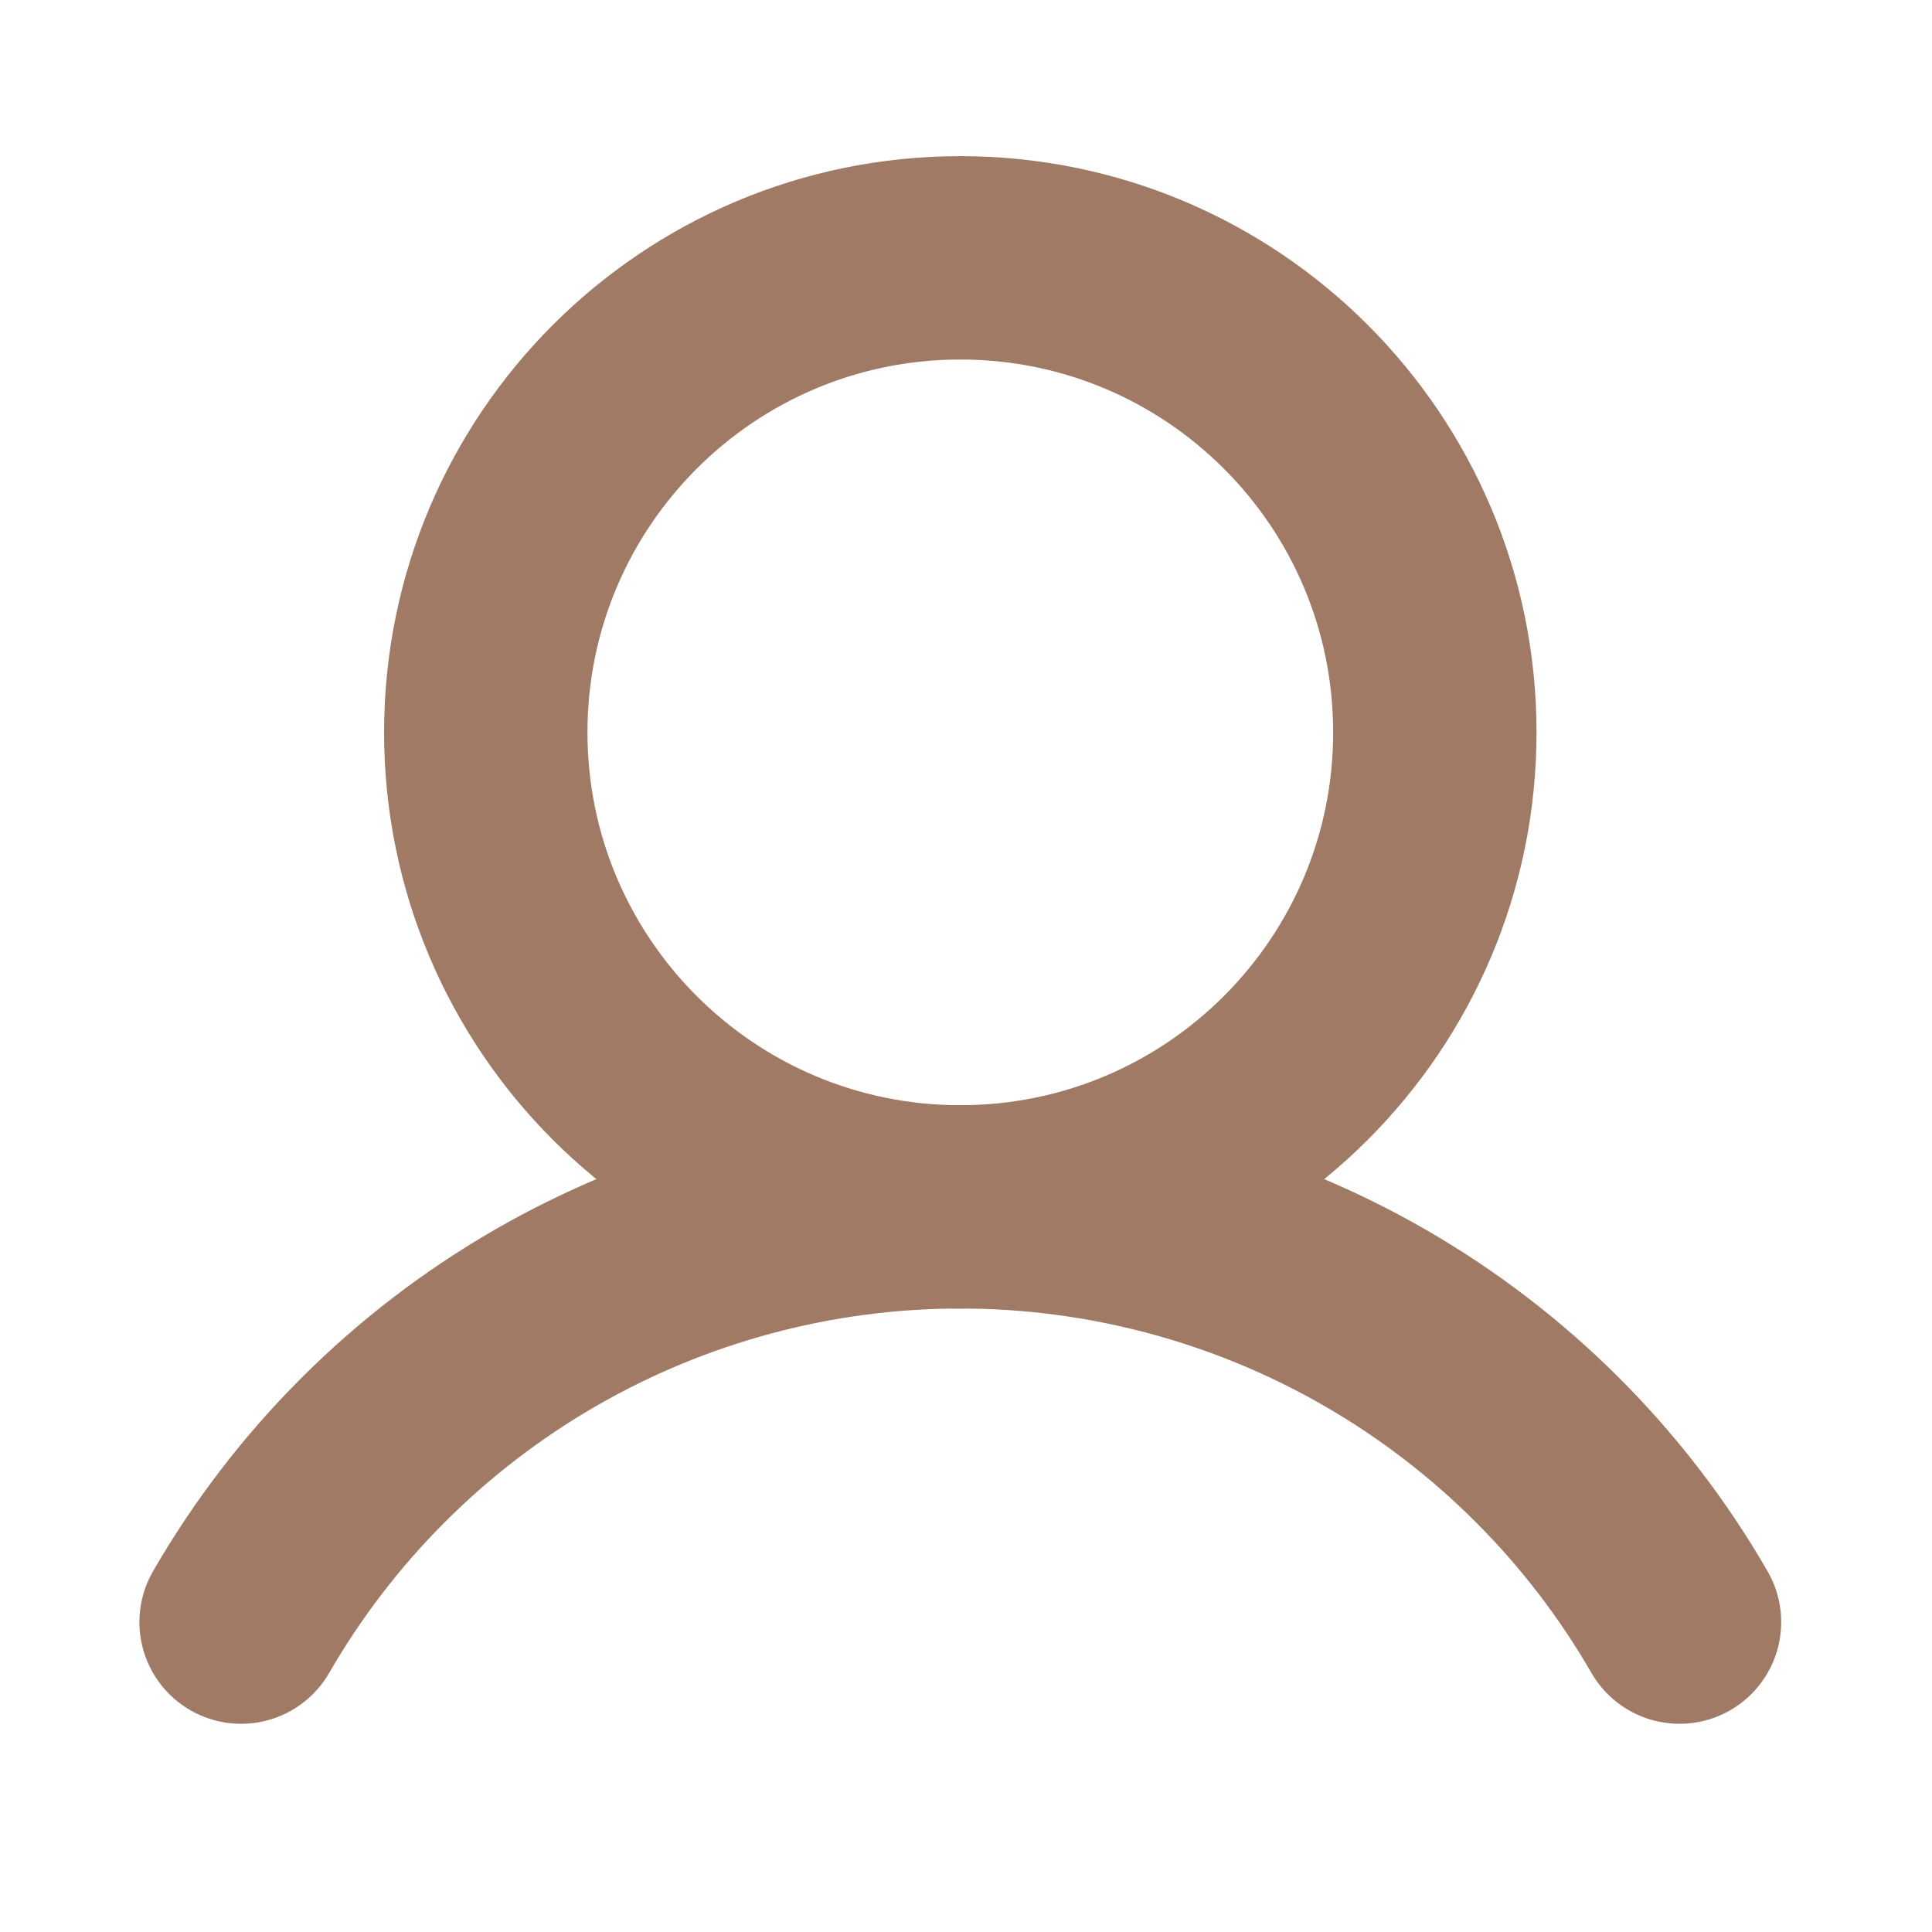 <svg width="57" height="57" viewBox="0 0 57 57" fill="none" xmlns="http://www.w3.org/2000/svg">
<path d="M28.332 35.607C36.064 35.607 42.332 29.339 42.332 21.607C42.332 13.875 36.064 7.607 28.332 7.607C20.6 7.607 14.332 13.875 14.332 21.607C14.332 29.339 20.6 35.607 28.332 35.607Z" stroke="#A07A65" stroke-width="6" stroke-linecap="round" stroke-linejoin="round"/>
<path d="M7.113 47.857C9.263 44.132 12.356 41.039 16.081 38.888C19.806 36.738 24.031 35.605 28.332 35.605C32.633 35.605 36.858 36.738 40.583 38.888C44.308 41.039 47.401 44.132 49.551 47.857" stroke="#A07A65" stroke-width="6" stroke-linecap="round" stroke-linejoin="round"/>
</svg>
